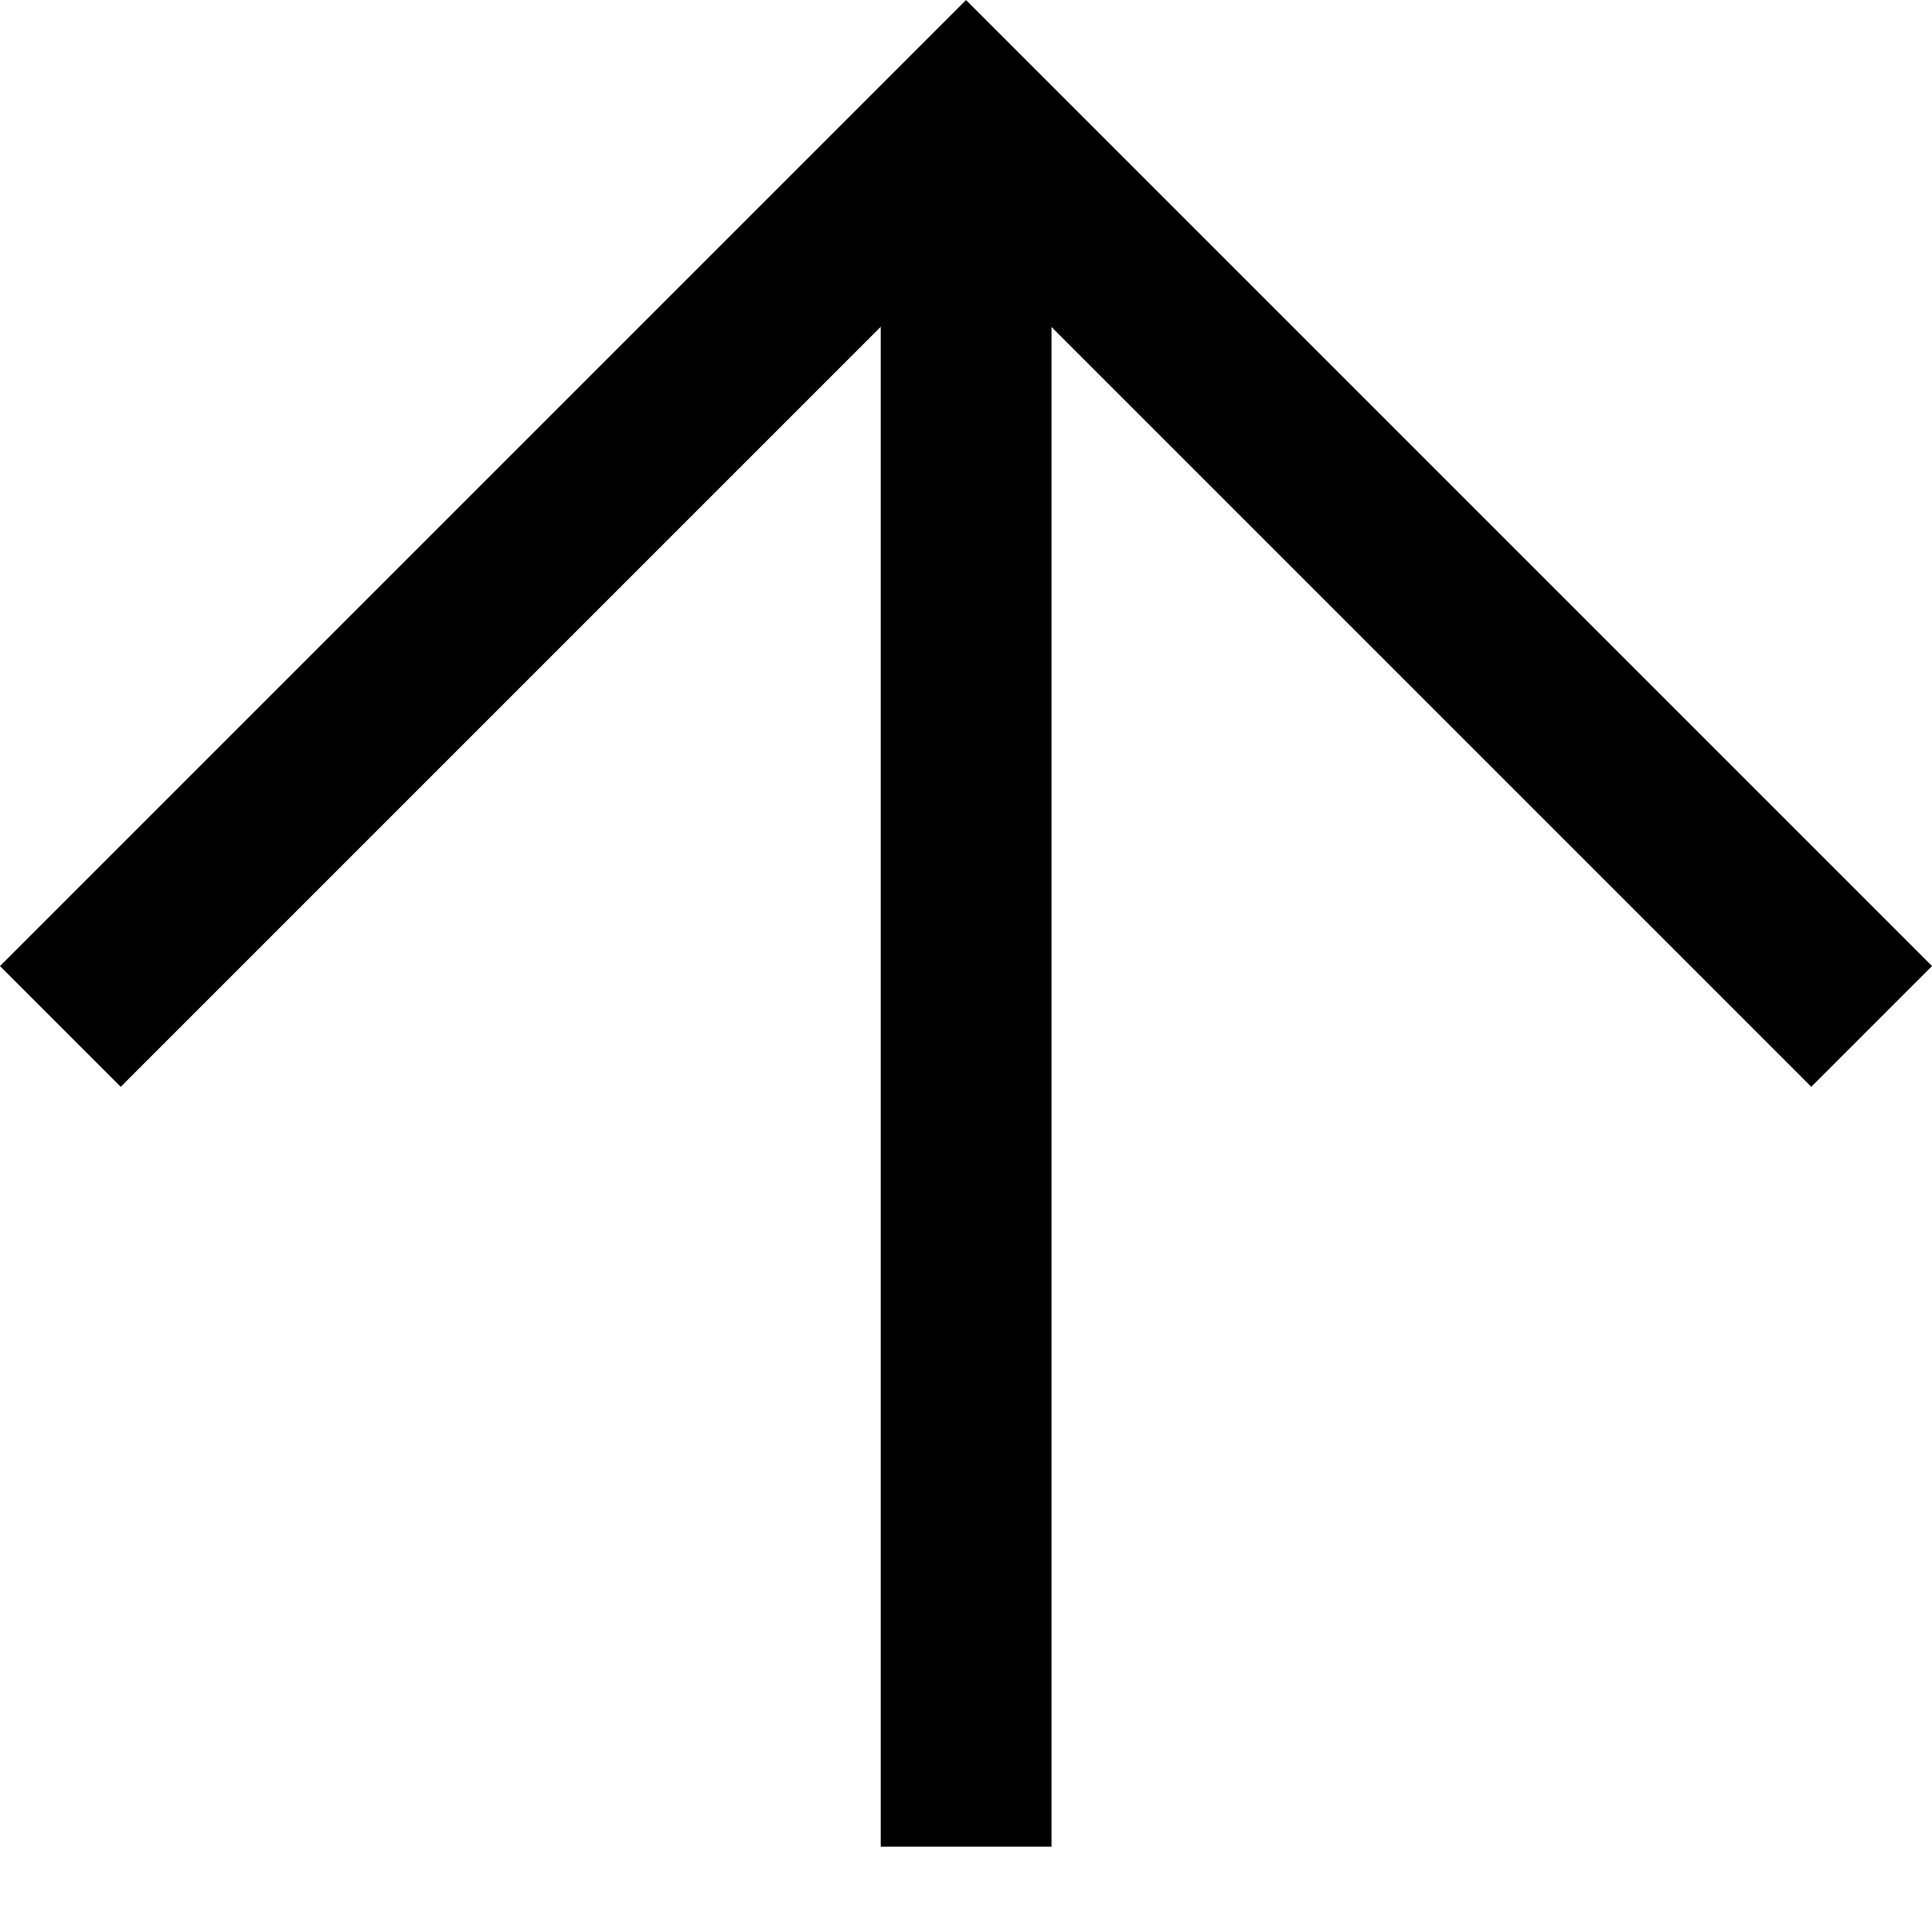 <svg xmlns="http://www.w3.org/2000/svg" width="22.627" height="22.627" viewBox="0 0 22.627 22.627">
  <g id="Group_122" data-name="Group 122" transform="translate(1069.314 -1301.086) rotate(90)">
    <path id="Path_195" data-name="Path 195" d="M-1419,163.926v15h15" transform="translate(2432.405 1934.865) rotate(45)" fill="none" stroke="#000" stroke-width="2"/>
    <path id="Path_197" data-name="Path 197" d="M-1313.695,233h-20" transform="translate(-10.981 1290.999) rotate(180)" fill="none" stroke="#000" stroke-width="2"/>
  </g>
</svg>
